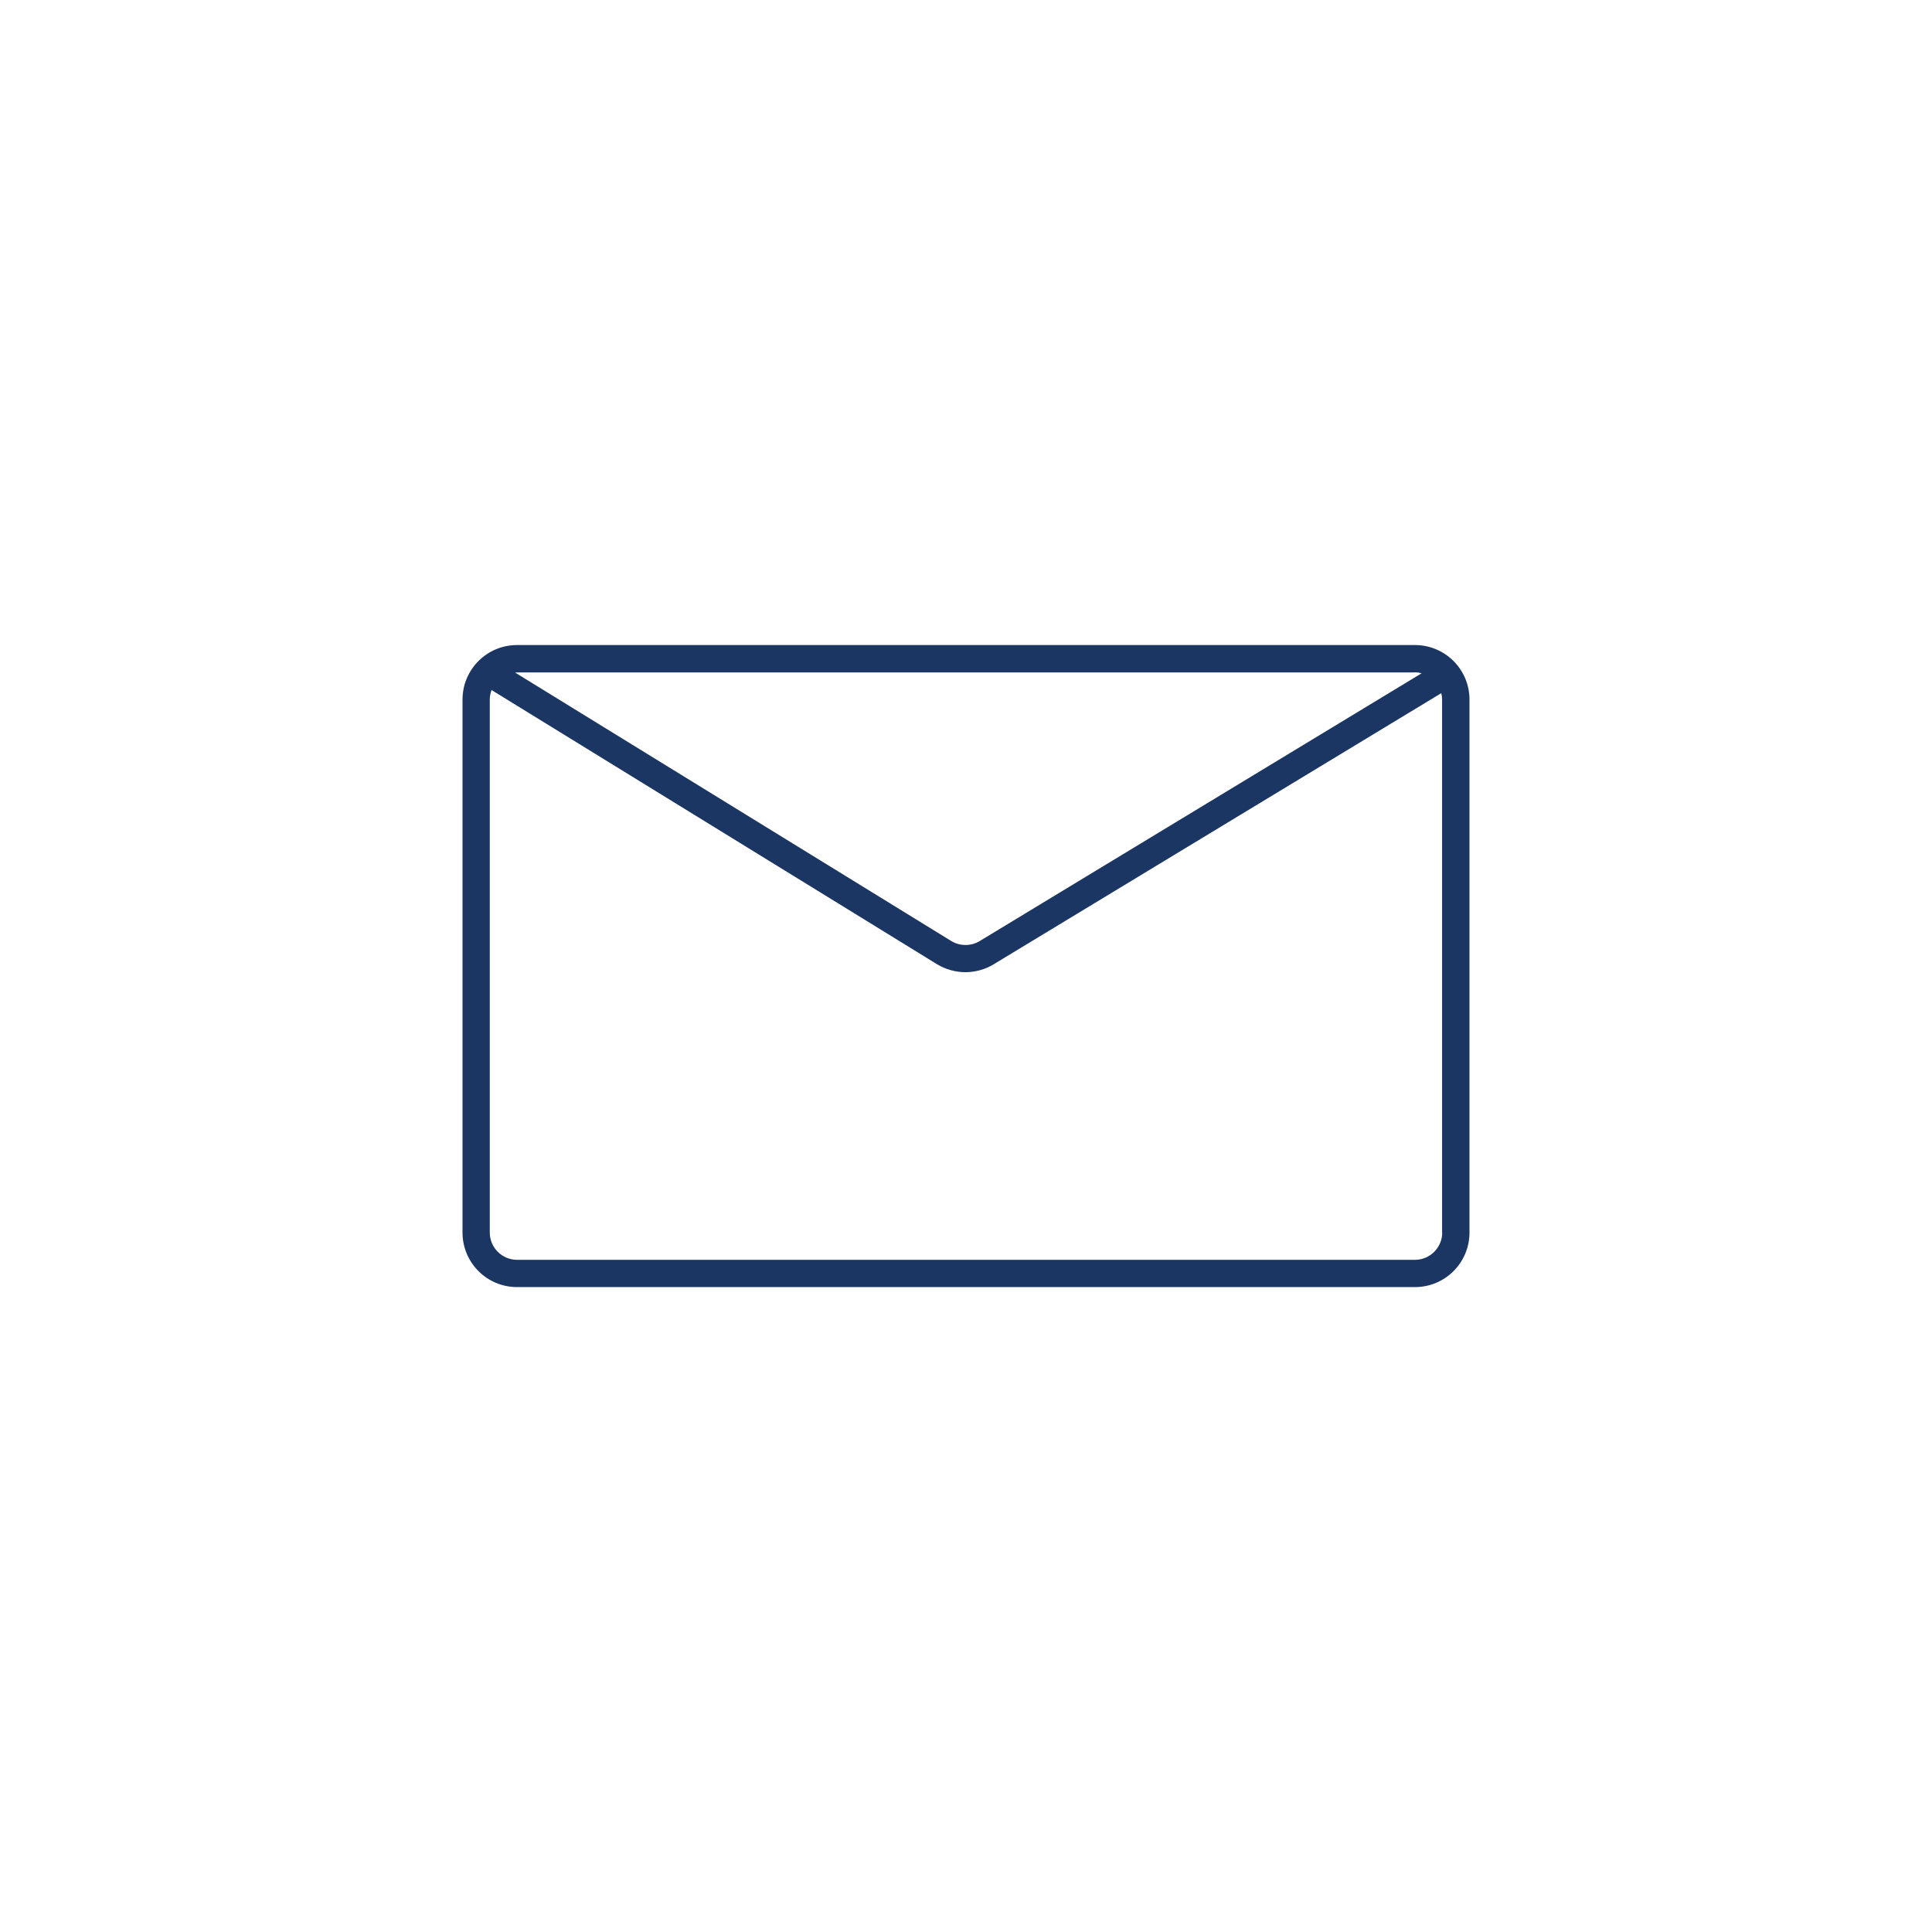 <?xml version="1.0" encoding="UTF-8"?>
<svg id="Layer_1" data-name="Layer 1" xmlns="http://www.w3.org/2000/svg" viewBox="0 0 141.73 141.73">
  <defs>
    <style>
      .cls-1 {
        fill: #1c3664;
        stroke-width: 0px;
      }
    </style>
  </defs>
  <path class="cls-1" d="M103.8,47.32H37.93c-2.21,0-4,1.79-4,4v39.1c0,2.21,1.79,4,4,4h65.87c2.21,0,4-1.79,4-4v-39.1c0-2.21-1.79-4-4-4M103.8,49.32c.17,0,.33.03.49.07l-32.38,19.62c-.64.41-1.48.42-2.13.02l-31.99-19.69s.09-.01.14-.01h65.87ZM105.8,90.42c0,1.1-.9,2-2,2H37.93c-1.1,0-2-.9-2-2v-39.1c0-.25.05-.48.13-.7l32.67,20.11c.64.39,1.38.59,2.1.59s1.49-.21,2.13-.62l32.77-19.85c.04.15.06.31.06.47v39.1Z"/>
</svg>